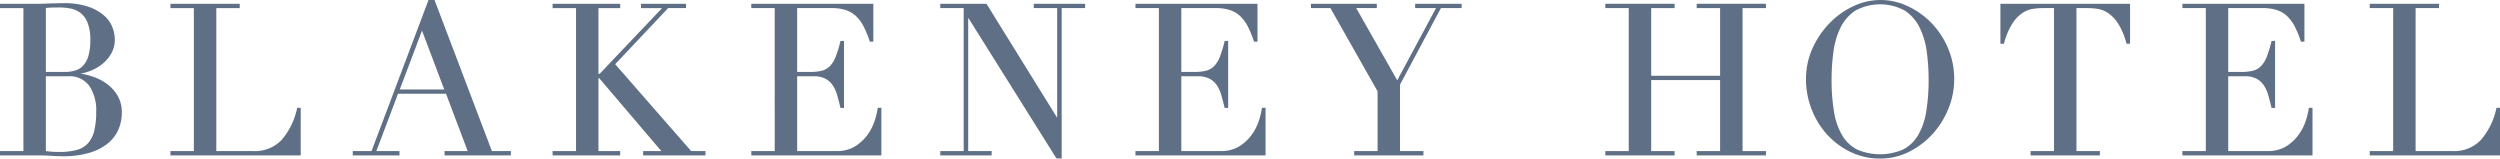 <svg xmlns="http://www.w3.org/2000/svg" xmlns:xlink="http://www.w3.org/1999/xlink" width="392.002" height="24.861" viewBox="0 0 392.002 24.861">
  <defs>
    <clipPath id="clip-path">
      <rect id="Rectangle_1798" data-name="Rectangle 1798" width="392.002" height="24.861" fill="#5f7086"/>
    </clipPath>
  </defs>
  <g id="Group_2452" data-name="Group 2452" transform="translate(0 0)">
    <g id="Group_2450" data-name="Group 2450" transform="translate(0 0)" clip-path="url(#clip-path)">
      <path id="Path_1347" data-name="Path 1347" d="M16.794,13.264a8.232,8.232,0,0,0-2.279-1.174,10.882,10.882,0,0,0-1.9-.454,8.554,8.554,0,0,0,1.692-.489A6.88,6.88,0,0,0,16.2,10a5.524,5.524,0,0,0,1.316-1.653,4.459,4.459,0,0,0,.491-2.067,5.713,5.713,0,0,0-.336-1.8,4.643,4.643,0,0,0-1.252-1.863,7.312,7.312,0,0,0-2.485-1.445A11.689,11.689,0,0,0,9.932.587c-.31,0-.631.006-.964.017S8.3.621,7.94.621Q7.413.654,6.9.67T5.9.687H0v.675H3.672V23.782H0v.674H5.9c.411,0,.778.005,1.122.017s.7.027,1.022.05.647.037.946.049.6.017.914.017a14.211,14.211,0,0,0,4.033-.517,8.525,8.525,0,0,0,2.882-1.424,5.855,5.855,0,0,0,1.718-2.174A6.664,6.664,0,0,0,19.1,17.7a5.075,5.075,0,0,0-.643-2.567,6.077,6.077,0,0,0-1.667-1.868M7.192,1.347a9.069,9.069,0,0,1,.939-.068q.611-.016,1.205-.017a9.263,9.263,0,0,1,1.717.164A3.731,3.731,0,0,1,12.6,2.1,3.648,3.648,0,0,1,13.723,3.63a7.042,7.042,0,0,1,.439,2.72,8.832,8.832,0,0,1-.294,2.485,3.782,3.782,0,0,1-.819,1.529,2.843,2.843,0,0,1-1.261.782,5.7,5.7,0,0,1-1.656.227H7.192ZM14.76,20.683a4.4,4.4,0,0,1-1.016,1.923,3.748,3.748,0,0,1-1.771,1.014,10.32,10.32,0,0,1-2.636.294c-.59,0-1.048-.017-1.363-.049-.282-.03-.543-.054-.782-.075V12.048h3.534a3.807,3.807,0,0,1,3.256,1.479,6.805,6.805,0,0,1,1.1,4.106,11.989,11.989,0,0,1-.327,3.049" transform="translate(0 -0.091)" fill="#5f7086"/>
      <path id="Path_1348" data-name="Path 1348" d="M51.469,17.1a11.087,11.087,0,0,1-2.391,4.917A5.785,5.785,0,0,1,44.59,23.8H38.806V1.38h3.672V.7H31.614V1.38h3.672V23.8H31.614v.675H52.041V17.017h-.553Z" transform="translate(-4.889 -0.109)" fill="#5f7086"/>
      <path id="Path_1349" data-name="Path 1349" d="M78.277.068,78.25,0h-.939L68.377,23.69H65.433v.675h7.325V23.69H69.132L72.527,14.7h7.53l3.394,8.987H79.826v.675h10.4V23.69H87.25ZM72.805,14.029l3.486-9.224,3.487,9.224Z" transform="translate(-10.119 0)" fill="#5f7086"/>
      <path id="Path_1350" data-name="Path 1350" d="M112.31,10.176l8.307-8.8h2.806V.7h-7.06V1.38h3.3l-9.792,10.31h-.18V1.38H113.1V.7H102.5V1.38h3.672V23.8H102.5v.675h10.6V23.8h-3.408V12.364h.111L119.549,23.8h-2.855v.675h9.773V23.8h-2.241Z" transform="translate(-15.851 -0.109)" fill="#5f7086"/>
      <path id="Path_1351" data-name="Path 1351" d="M159.172,17.108a11.7,11.7,0,0,1-.459,1.9,7.977,7.977,0,0,1-1.11,2.2,6.977,6.977,0,0,1-1.94,1.826,5.411,5.411,0,0,1-2.971.761h-6.147V12.066h2.574a3.888,3.888,0,0,1,1.884.4,3.208,3.208,0,0,1,1.154,1.073,5.736,5.736,0,0,1,.682,1.56c.162.585.324,1.208.478,1.85l.019.08h.553V6.528h-.552l-.02.08a18.265,18.265,0,0,1-.74,2.417,4.33,4.33,0,0,1-.9,1.454,2.738,2.738,0,0,1-1.259.718,7.385,7.385,0,0,1-1.827.194h-2.045V1.379h5.387a7.063,7.063,0,0,1,2.281.325,4.293,4.293,0,0,1,1.615.984A6.186,6.186,0,0,1,157,4.315a16.757,16.757,0,0,1,.921,2.252l.024.072h.545V.7H139.353v.675h3.672V23.8h-3.672v.675h20.394V17.016h-.562Z" transform="translate(-21.55 -0.109)" fill="#5f7086"/>
      <path id="Path_1352" data-name="Path 1352" d="M189.064,1.379h3.672v17.2L181.651.7h-7.245v.675h3.672V23.8h-3.672v.675h8.053V23.8h-3.673V2.892l13.8,22,.031.049h.826V1.379h3.672V.7h-8.052Z" transform="translate(-26.97 -0.109)" fill="#5f7086"/>
      <path id="Path_1353" data-name="Path 1353" d="M230.431,17.108a11.786,11.786,0,0,1-.459,1.9,7.979,7.979,0,0,1-1.111,2.2,6.962,6.962,0,0,1-1.939,1.826,5.413,5.413,0,0,1-2.971.761H217.8V12.066h2.575a3.888,3.888,0,0,1,1.884.4,3.215,3.215,0,0,1,1.154,1.073,5.709,5.709,0,0,1,.681,1.56c.163.585.325,1.208.479,1.85l.019.08h.553V6.528H224.6l-.019.08a18.393,18.393,0,0,1-.74,2.417,4.317,4.317,0,0,1-.9,1.454,2.73,2.73,0,0,1-1.259.718,7.382,7.382,0,0,1-1.826.194H217.8V1.379h5.387a7.064,7.064,0,0,1,2.282.325,4.3,4.3,0,0,1,1.615.984,6.187,6.187,0,0,1,1.172,1.627,16.651,16.651,0,0,1,.92,2.252l.025.072h.545V.7H210.611v.675h3.673V23.8h-3.673v.675h20.4V17.016h-.563Z" transform="translate(-32.569 -0.109)" fill="#5f7086"/>
      <path id="Path_1354" data-name="Path 1354" d="M259.5,1.379h3.271L256.69,12.7,250.257,1.379h3.233V.7H243.153v.675h3.055l7.4,13.057V23.8h-3.672v.675H260.8V23.8h-3.673V13.377l6.41-12h3.252V.7H259.5Z" transform="translate(-37.602 -0.109)" fill="#5f7086"/>
      <path id="Path_1355" data-name="Path 1355" d="M312.088,1.379h3.672V11.987H304.954V1.379h3.672V.7H297.761v.675h3.673V23.8h-3.673v.675h10.865V23.8h-3.672V12.662h10.806V23.8h-3.672v.675h10.865V23.8h-3.673V1.379h3.673V.7H312.088Z" transform="translate(-46.046 -0.109)" fill="#5f7086"/>
      <path id="Path_1356" data-name="Path 1356" d="M354.622,3.572A12.416,12.416,0,0,0,350.9.953a9.86,9.86,0,0,0-8.443,0,12.671,12.671,0,0,0-3.72,2.619,13.818,13.818,0,0,0-2.7,3.934,11.664,11.664,0,0,0-1.052,4.941,12.888,12.888,0,0,0,.867,4.654,12.723,12.723,0,0,0,2.419,3.971,11.955,11.955,0,0,0,3.689,2.753,10.557,10.557,0,0,0,4.645,1.036,10.047,10.047,0,0,0,4.563-1.07,12.556,12.556,0,0,0,3.687-2.8,13.289,13.289,0,0,0,2.468-3.968,12.193,12.193,0,0,0,.9-4.573,12.34,12.34,0,0,0-.985-4.939,12.956,12.956,0,0,0-2.619-3.937m-.808,14.052a10.4,10.4,0,0,1-1.309,3.668,5.78,5.78,0,0,1-2.356,2.178,9.155,9.155,0,0,1-7.1,0,5.8,5.8,0,0,1-2.34-2.178,10.4,10.4,0,0,1-1.309-3.668,29.865,29.865,0,0,1-.4-5.176,31.978,31.978,0,0,1,.3-4.4,12.033,12.033,0,0,1,1.131-3.771,6.72,6.72,0,0,1,2.313-2.624,8.142,8.142,0,0,1,7.726,0,6.732,6.732,0,0,1,2.313,2.624,12.033,12.033,0,0,1,1.131,3.771,31.978,31.978,0,0,1,.3,4.4,29.777,29.777,0,0,1-.4,5.176" transform="translate(-51.803 -0.001)" fill="#5f7086"/>
      <path id="Path_1357" data-name="Path 1357" d="M371.046,6.971h.55l.022-.078a10.8,10.8,0,0,1,1.326-3.128,5.668,5.668,0,0,1,1.59-1.641,4.17,4.17,0,0,1,1.629-.631,10.784,10.784,0,0,1,1.474-.114h1.813V23.8h-3.672v.675h10.865V23.8H382.97V1.379h1.813a10.784,10.784,0,0,1,1.474.114,4.192,4.192,0,0,1,1.63.631,5.668,5.668,0,0,1,1.59,1.641A10.847,10.847,0,0,1,390.8,6.894l.021.077h.55V.7H371.046Z" transform="translate(-57.379 -0.109)" fill="#5f7086"/>
      <path id="Path_1358" data-name="Path 1358" d="M424.618,17.108a11.781,11.781,0,0,1-.459,1.9,7.979,7.979,0,0,1-1.111,2.2,6.962,6.962,0,0,1-1.939,1.826,5.413,5.413,0,0,1-2.971.761H411.99V12.066h2.575a3.888,3.888,0,0,1,1.884.4,3.215,3.215,0,0,1,1.154,1.073,5.709,5.709,0,0,1,.681,1.56c.163.585.325,1.208.479,1.85l.019.08h.553V6.528h-.553l-.019.08a18.39,18.39,0,0,1-.74,2.417,4.317,4.317,0,0,1-.9,1.454,2.729,2.729,0,0,1-1.259.718,7.382,7.382,0,0,1-1.826.194H411.99V1.379h5.387a7.064,7.064,0,0,1,2.282.325,4.3,4.3,0,0,1,1.615.984,6.186,6.186,0,0,1,1.172,1.627,16.649,16.649,0,0,1,.92,2.252l.025.072h.545V.7H404.8v.675h3.673V23.8H404.8v.675h20.4V17.016h-.563Z" transform="translate(-62.599 -0.109)" fill="#5f7086"/>
      <path id="Path_1359" data-name="Path 1359" d="M459.422,17.016l-.019.08a11.086,11.086,0,0,1-2.392,4.917,5.784,5.784,0,0,1-4.487,1.785H446.74V1.379h3.672V.7H439.547v.675h3.673V23.8h-3.673v.675h20.427V17.016Z" transform="translate(-67.972 -0.109)" fill="#5f7086"/>
    </g>
  </g>
</svg>
